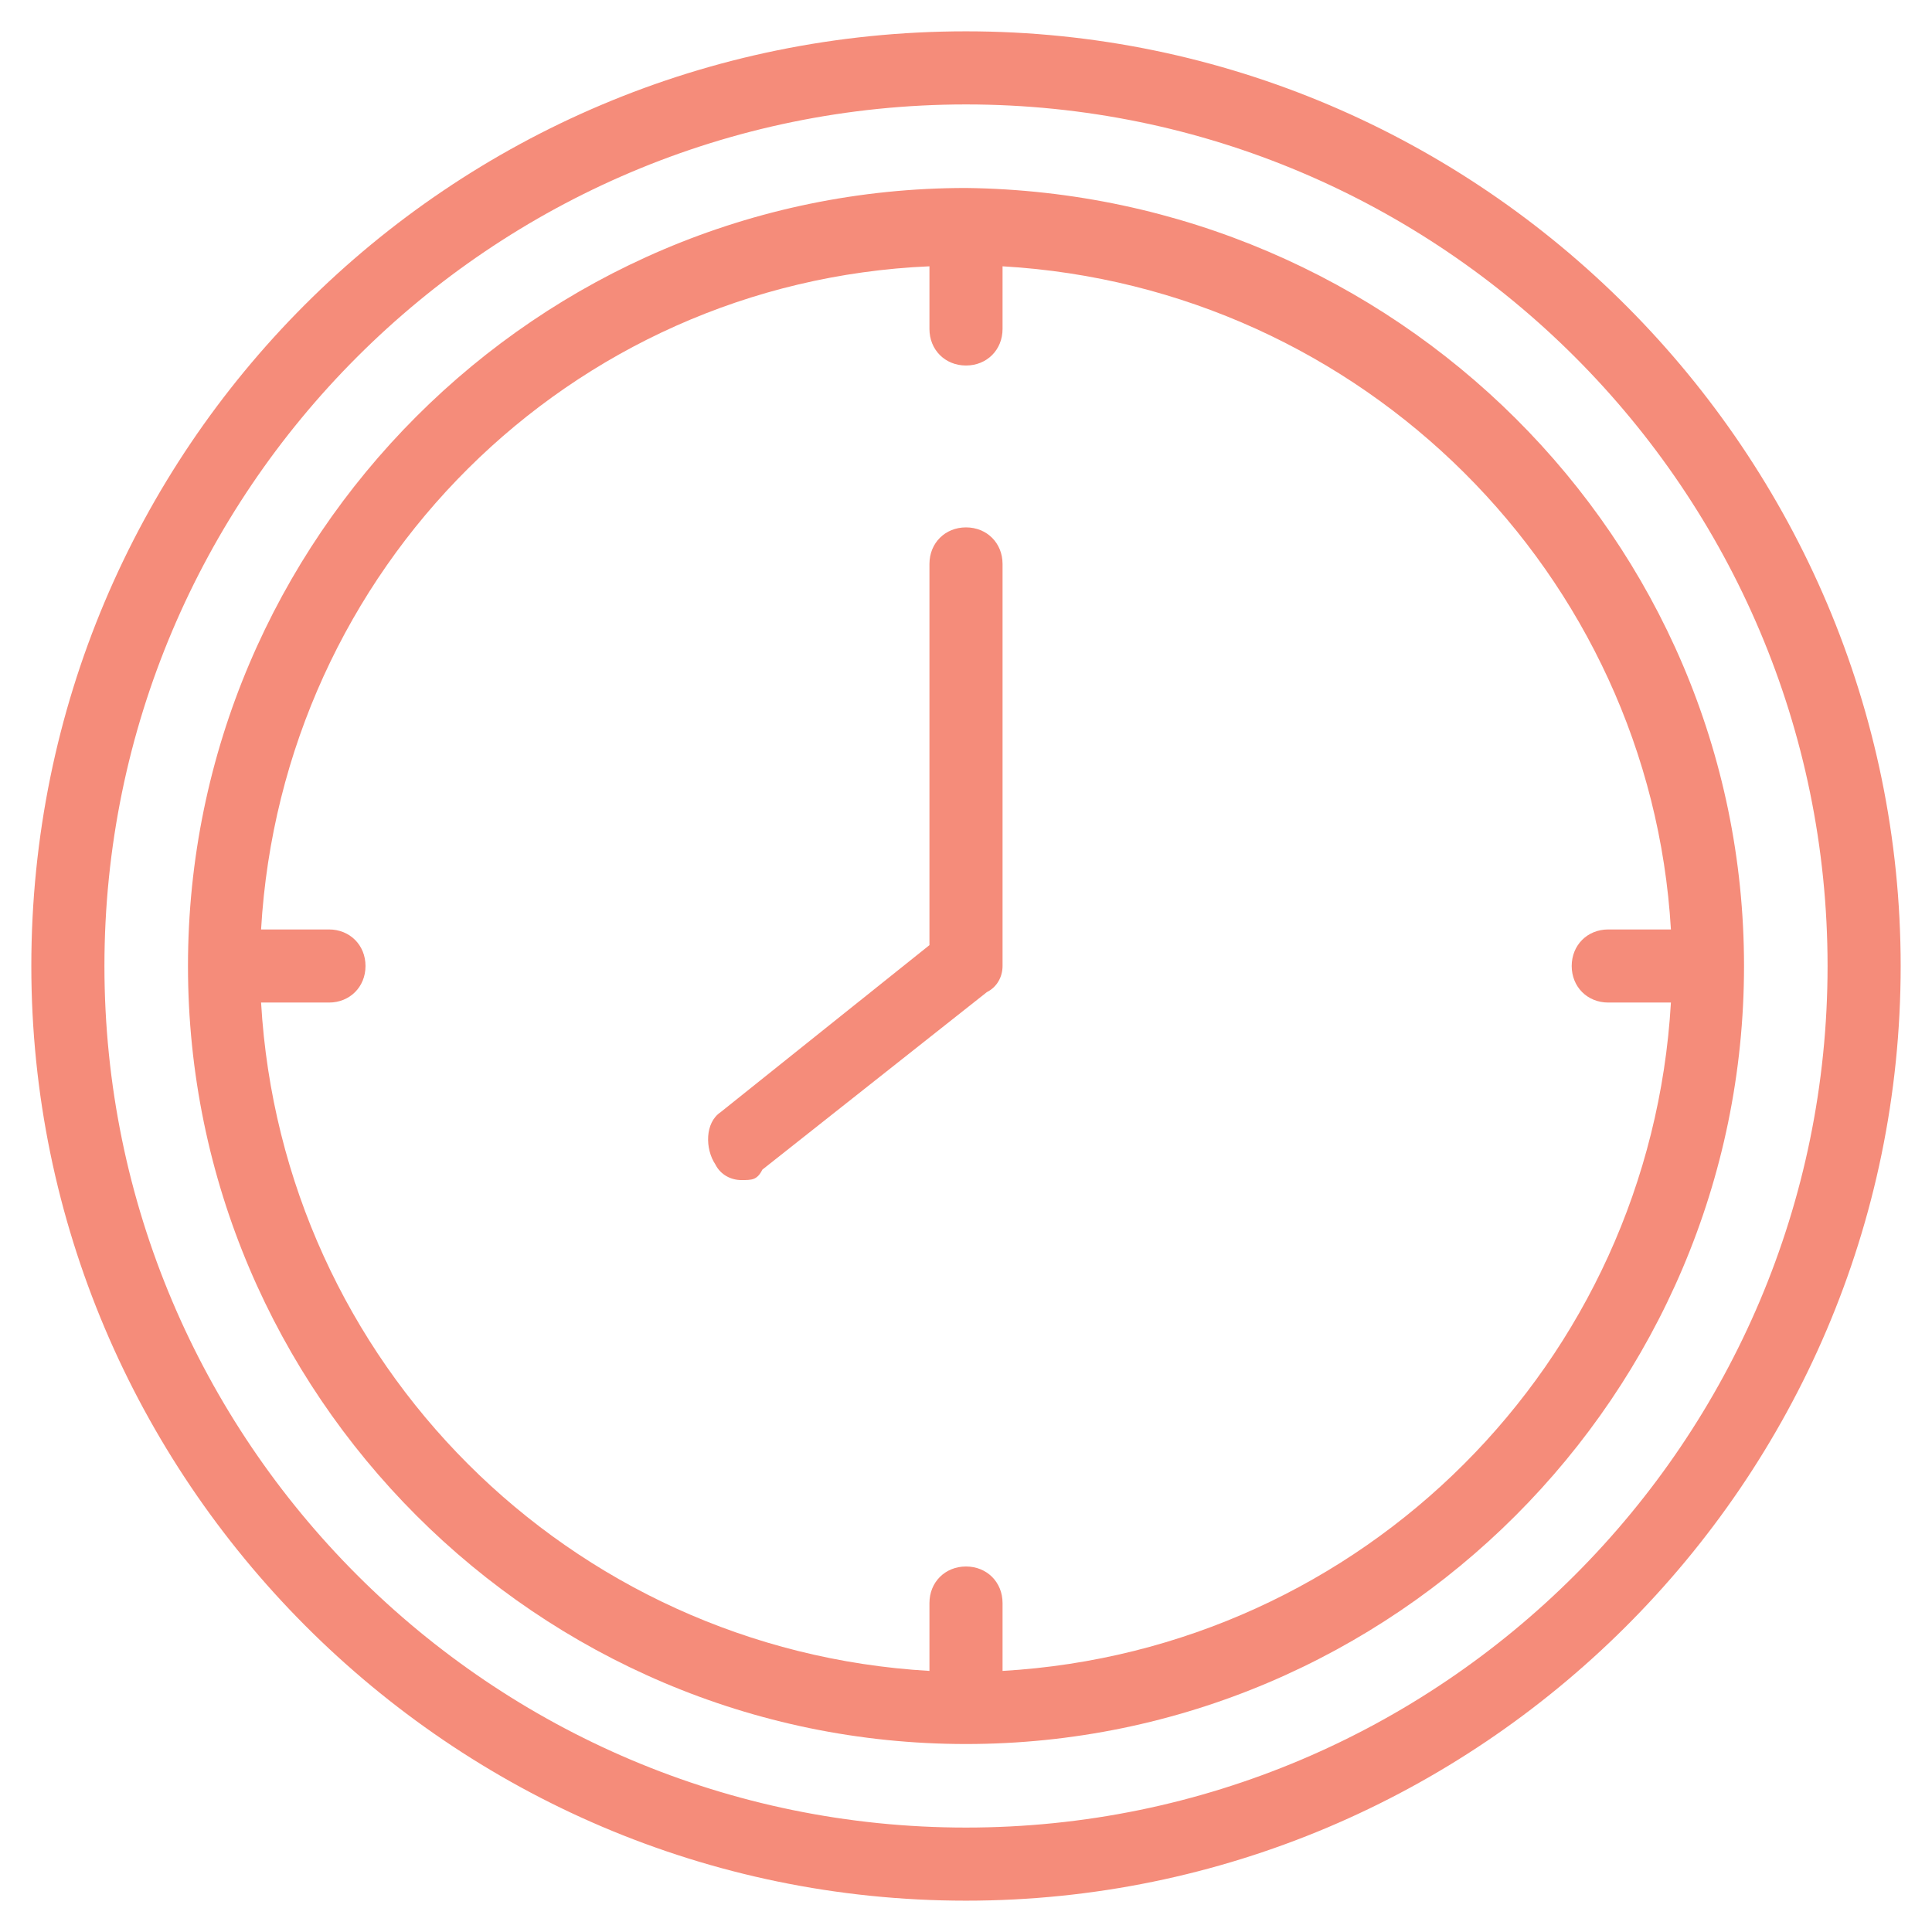 <?xml version="1.0" encoding="utf-8"?>
<!-- Generator: Adobe Illustrator 25.3.1, SVG Export Plug-In . SVG Version: 6.00 Build 0)  -->
<svg version="1.1" id="Capa_1" xmlns="http://www.w3.org/2000/svg" xmlns:xlink="http://www.w3.org/1999/xlink" x="0px" y="0px"
	 viewBox="0 0 37 37" style="enable-background:new 0 0 37 37;" xml:space="preserve">
<style type="text/css">
	.st0{fill:#F58C7A;}
</style>
<g>
	<path class="st0" d="M18.5,0.6c-9.9,0-17.9,8-17.9,17.9c0,9.8,8,17.9,17.9,17.9c9.8,0,17.9-8,17.9-17.9C36.4,8.7,28.4,0.6,18.5,0.6
		z M18.5,35C9.4,35,2,27.6,2,18.5C2,9.4,9.4,2,18.5,2C27.6,2,35,9.4,35,18.5C35,27.6,27.6,35,18.5,35z"/>
	<path class="st0" d="M18.5,3.6C18.5,3.6,18.5,3.6,18.5,3.6C18.5,3.6,18.5,3.6,18.5,3.6c-8.2,0-14.9,6.7-14.9,14.9
		c0,8.2,6.7,14.9,14.9,14.9c8.2,0,14.9-6.7,14.9-14.9C33.4,10.3,26.7,3.7,18.5,3.6z M19.2,32v-1.3c0-0.4-0.3-0.7-0.7-0.7
		c-0.4,0-0.7,0.3-0.7,0.7V32C10.9,31.6,5.4,26.1,5,19.2h1.3c0.4,0,0.7-0.3,0.7-0.7s-0.3-0.7-0.7-0.7H5c0.4-6.9,5.9-12.4,12.8-12.7
		v1.2c0,0.4,0.3,0.7,0.7,0.7c0.4,0,0.7-0.3,0.7-0.7V5.1c6.9,0.4,12.4,5.9,12.8,12.7h-1.2c-0.4,0-0.7,0.3-0.7,0.7s0.3,0.7,0.7,0.7H32
		C31.6,26.1,26.1,31.6,19.2,32z"/>
	<path class="st0" d="M18.5,10.1c-0.4,0-0.7,0.3-0.7,0.7v7.3l-4,3.2c-0.3,0.2-0.3,0.7-0.1,1c0.1,0.2,0.3,0.3,0.5,0.3
		c0.2,0,0.3,0,0.4-0.2l4.3-3.4c0.2-0.1,0.3-0.3,0.3-0.5v-7.7C19.2,10.4,18.9,10.1,18.5,10.1z"/>
</g>
</svg>
